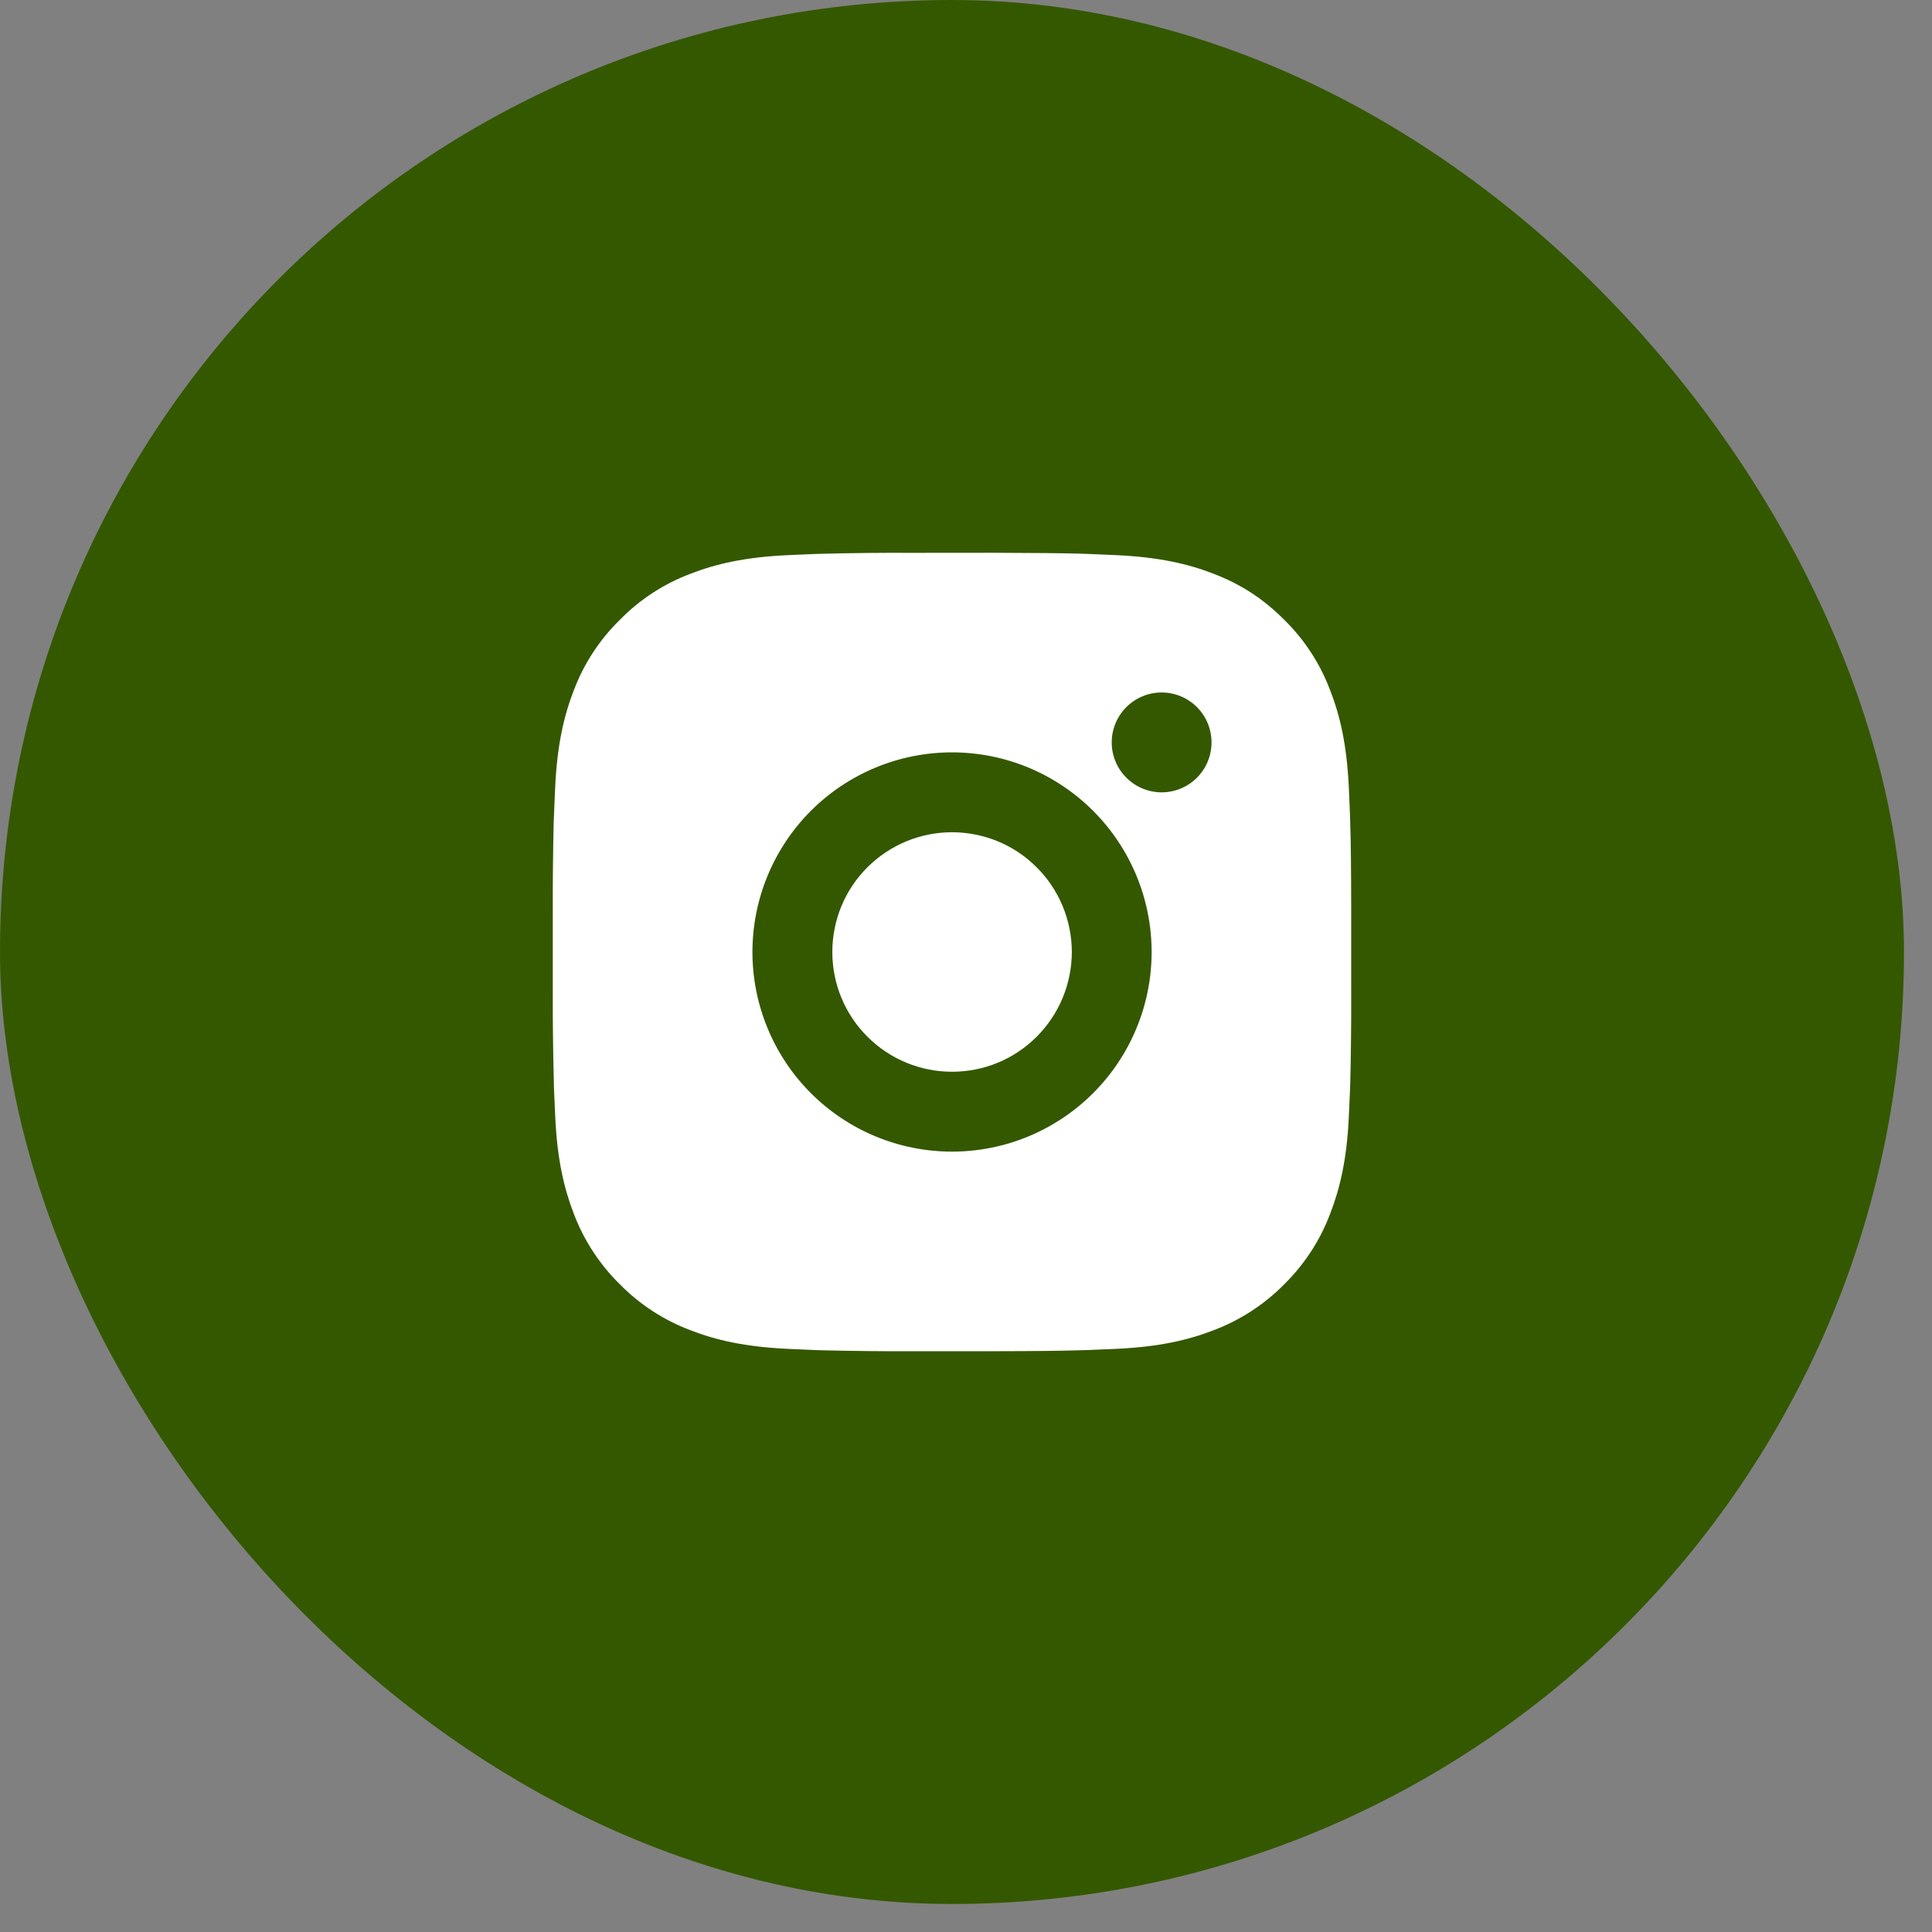 <?xml version="1.0" encoding="utf-8"?>
<svg xmlns="http://www.w3.org/2000/svg" fill="none" height="100%" overflow="visible" preserveAspectRatio="none" style="display: block;" viewBox="0 0 26 26" width="100%">
<rect x="0" y="0" width="26" height="26" fill="#808080" stroke="none"/>
<g id="Frame 6100">
<rect fill="#345800" height="25.623" rx="12.812" width="25.623"/>
<path d="M13.364 7.439C13.968 7.441 14.275 7.444 14.54 7.451L14.644 7.455C14.765 7.459 14.883 7.465 15.027 7.471C15.598 7.498 15.988 7.588 16.331 7.721C16.685 7.858 16.984 8.042 17.283 8.341C17.556 8.609 17.767 8.934 17.902 9.293C18.035 9.635 18.125 10.025 18.152 10.597C18.158 10.74 18.164 10.859 18.168 10.98L18.171 11.084C18.179 11.348 18.183 11.655 18.184 12.259L18.184 12.66V13.364C18.185 13.756 18.181 14.148 18.172 14.539L18.169 14.644C18.164 14.764 18.159 14.883 18.152 15.026C18.126 15.598 18.034 15.988 17.902 16.331C17.767 16.689 17.556 17.014 17.283 17.283C17.014 17.556 16.689 17.767 16.331 17.902C15.988 18.035 15.598 18.125 15.027 18.152L14.644 18.168L14.54 18.171C14.275 18.179 13.968 18.183 13.364 18.184L12.963 18.184H12.26C11.868 18.186 11.476 18.181 11.084 18.172L10.98 18.169C10.852 18.164 10.725 18.158 10.597 18.152C10.026 18.125 9.636 18.035 9.293 17.902C8.934 17.767 8.61 17.556 8.341 17.283C8.068 17.014 7.856 16.689 7.721 16.331C7.589 15.988 7.498 15.598 7.472 15.026L7.455 14.644L7.453 14.539C7.443 14.148 7.438 13.756 7.439 13.364V12.259C7.438 11.867 7.442 11.476 7.451 11.084L7.455 10.98C7.459 10.859 7.465 10.74 7.471 10.597C7.498 10.025 7.588 9.635 7.721 9.293C7.856 8.934 8.068 8.609 8.342 8.341C8.61 8.067 8.935 7.856 9.293 7.721C9.636 7.588 10.025 7.498 10.597 7.471C10.74 7.465 10.859 7.459 10.98 7.455L11.084 7.452C11.476 7.442 11.868 7.438 12.259 7.44L13.364 7.439ZM12.812 10.125C12.099 10.125 11.416 10.408 10.912 10.912C10.409 11.416 10.126 12.099 10.126 12.812C10.126 13.524 10.409 14.207 10.912 14.711C11.416 15.215 12.099 15.498 12.812 15.498C13.524 15.498 14.207 15.215 14.711 14.711C15.215 14.207 15.498 13.524 15.498 12.812C15.498 12.099 15.215 11.416 14.711 10.912C14.207 10.408 13.524 10.125 12.812 10.125ZM12.812 11.2C13.023 11.2 13.233 11.242 13.428 11.322C13.624 11.403 13.802 11.522 13.951 11.672C14.101 11.821 14.22 11.999 14.301 12.195C14.382 12.39 14.424 12.6 14.424 12.811C14.424 13.023 14.382 13.233 14.301 13.428C14.22 13.624 14.101 13.801 13.952 13.951C13.802 14.101 13.625 14.22 13.429 14.301C13.233 14.382 13.024 14.423 12.812 14.423C12.385 14.423 11.975 14.254 11.673 13.951C11.37 13.649 11.201 13.239 11.201 12.812C11.201 12.384 11.37 11.974 11.673 11.672C11.975 11.37 12.385 11.2 12.812 11.2M15.633 9.319C15.455 9.319 15.284 9.39 15.158 9.516C15.032 9.642 14.961 9.813 14.961 9.991C14.961 10.169 15.032 10.34 15.158 10.466C15.284 10.592 15.455 10.663 15.633 10.663C15.811 10.663 15.982 10.592 16.108 10.466C16.234 10.34 16.304 10.169 16.304 9.991C16.304 9.813 16.234 9.642 16.108 9.516C15.982 9.39 15.811 9.319 15.633 9.319Z" fill="white" id="Vector"/>
</g>
</svg>
